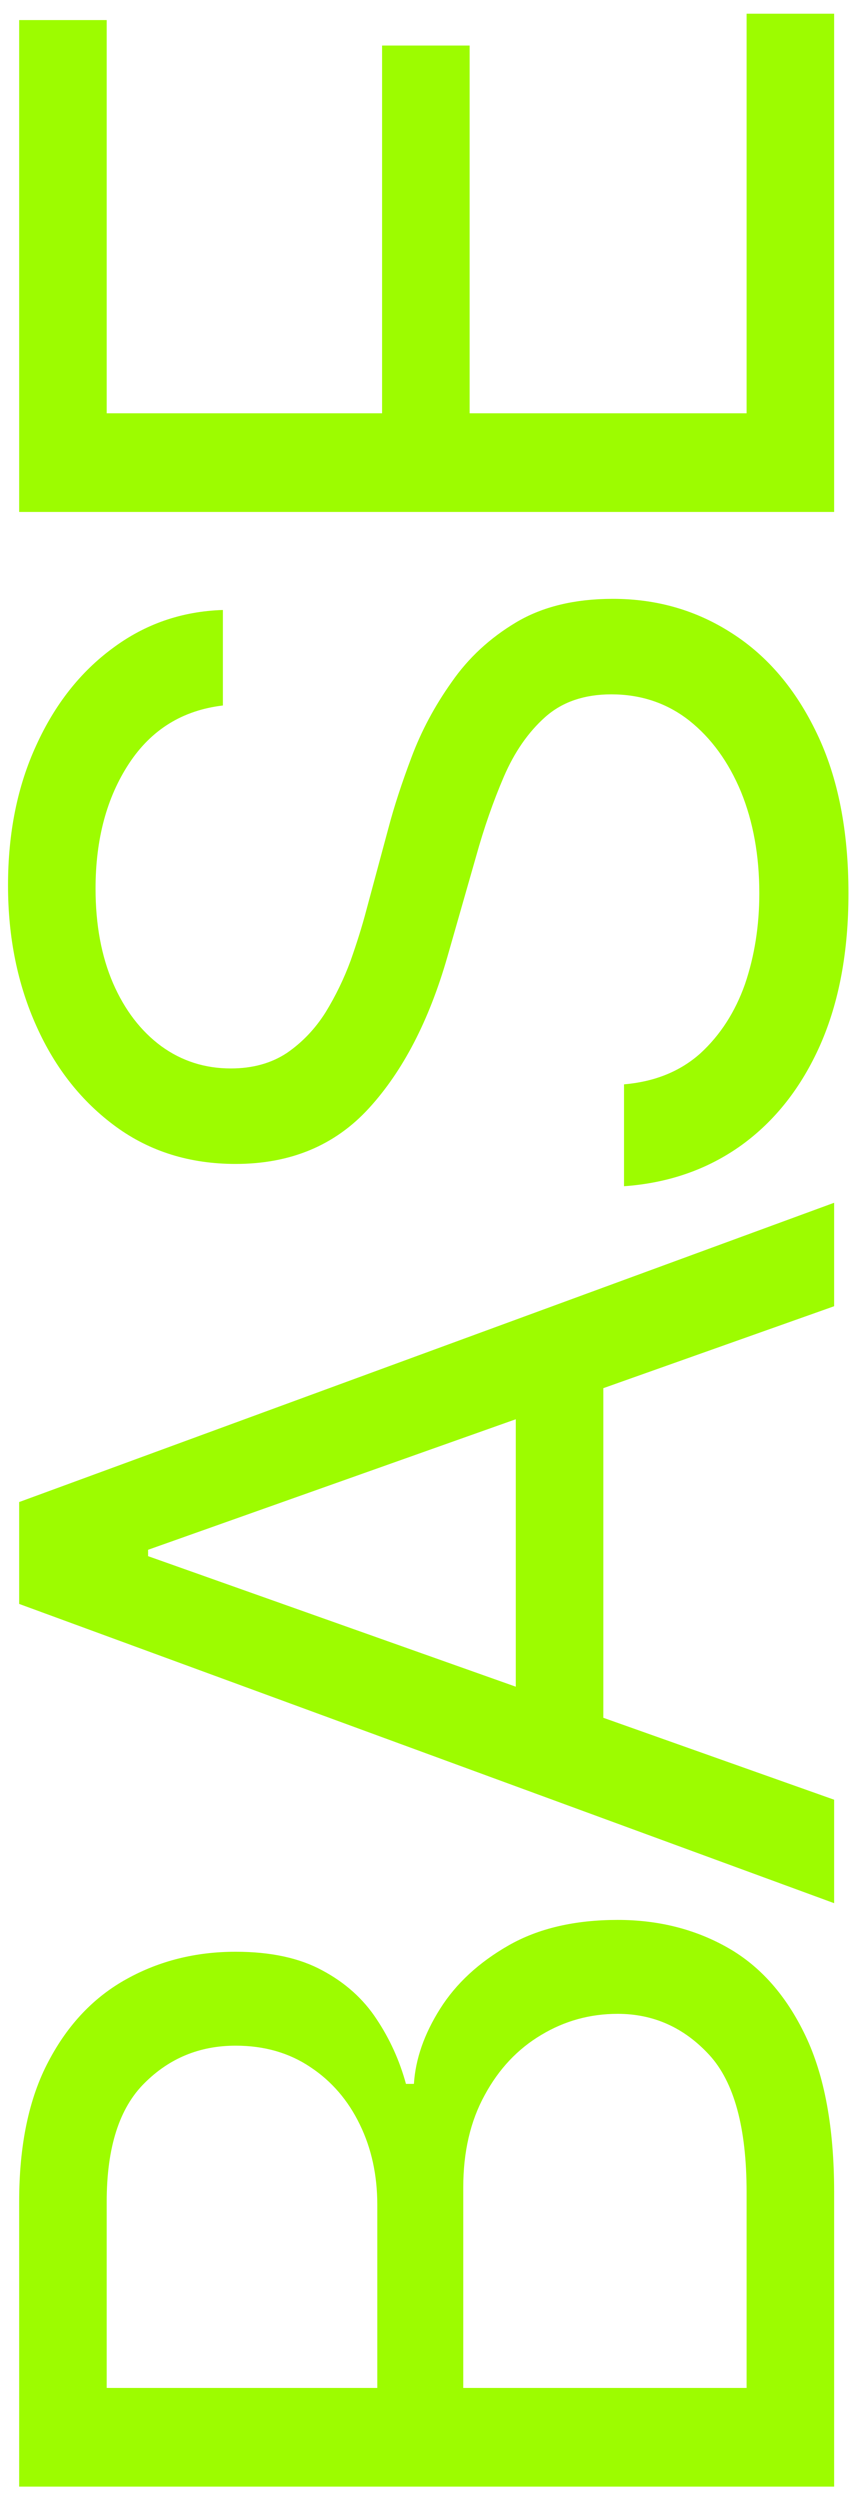 <svg xmlns="http://www.w3.org/2000/svg" width="40" height="116" viewBox="0 0 40 116" fill="none"><path d="M38.707 115.379L0.889 115.379L0.889 102.158C0.889 99.523 1.344 97.351 2.255 95.639C3.154 93.928 4.367 92.654 5.893 91.817C7.407 90.98 9.088 90.561 10.934 90.561C12.559 90.561 13.901 90.851 14.96 91.429C16.019 91.995 16.856 92.746 17.471 93.682C18.087 94.605 18.542 95.609 18.838 96.692L19.207 96.692C19.281 95.535 19.687 94.371 20.426 93.202C21.164 92.032 22.223 91.054 23.602 90.266C24.981 89.478 26.667 89.084 28.662 89.084C30.557 89.084 32.262 89.515 33.777 90.377C35.291 91.238 36.491 92.599 37.377 94.458C38.264 96.317 38.707 98.736 38.707 101.715L38.707 115.379ZM34.645 110.8L34.645 101.715C34.645 98.723 34.066 96.6 32.909 95.344C31.739 94.076 30.323 93.442 28.662 93.442C27.381 93.442 26.2 93.768 25.116 94.421C24.02 95.073 23.146 96.002 22.494 97.209C21.829 98.415 21.497 99.844 21.497 101.493L21.497 110.8L34.645 110.8ZM17.508 110.8L17.508 102.306C17.508 100.927 17.237 99.683 16.696 98.576C16.154 97.455 15.391 96.569 14.406 95.916C13.421 95.252 12.264 94.919 10.934 94.919C9.272 94.919 7.863 95.498 6.706 96.655C5.536 97.812 4.951 99.647 4.951 102.158L4.951 110.8L17.508 110.8ZM38.707 83.507L38.707 88.308L0.889 74.422L0.889 69.695L38.707 55.808L38.707 60.609L6.872 71.91L6.872 72.206L38.707 83.507ZM23.934 81.734L23.934 62.382L27.997 62.382L27.997 81.734L23.934 81.734ZM10.343 32.735C8.472 32.956 7.02 33.855 5.985 35.431C4.951 37.007 4.434 38.939 4.434 41.229C4.434 42.903 4.705 44.368 5.247 45.624C5.788 46.867 6.533 47.84 7.481 48.541C8.429 49.231 9.506 49.576 10.713 49.576C11.722 49.576 12.59 49.336 13.316 48.855C14.03 48.363 14.627 47.735 15.108 46.972C15.575 46.209 15.963 45.408 16.271 44.571C16.566 43.734 16.806 42.965 16.991 42.263L18.025 38.422C18.284 37.437 18.641 36.342 19.096 35.135C19.552 33.916 20.173 32.753 20.961 31.645C21.737 30.525 22.734 29.602 23.953 28.875C25.172 28.149 26.667 27.786 28.44 27.786C30.483 27.786 32.33 28.321 33.98 29.392C35.629 30.451 36.941 32.002 37.913 34.046C38.886 36.077 39.372 38.545 39.372 41.451C39.372 44.159 38.935 46.504 38.061 48.486C37.187 50.456 35.968 52.007 34.404 53.139C32.841 54.26 31.025 54.894 28.957 55.041L28.957 50.314C30.385 50.191 31.567 49.711 32.502 48.874C33.426 48.025 34.115 46.953 34.571 45.661C35.014 44.356 35.235 42.953 35.235 41.451C35.235 39.703 34.952 38.133 34.386 36.742C33.807 35.351 33.007 34.249 31.985 33.436C30.951 32.624 29.745 32.218 28.366 32.218C27.11 32.218 26.089 32.569 25.301 33.27C24.513 33.972 23.873 34.895 23.38 36.04C22.888 37.185 22.457 38.422 22.088 39.752L20.758 44.405C19.909 47.36 18.696 49.699 17.12 51.422C15.545 53.146 13.483 54.007 10.934 54.007C8.817 54.007 6.97 53.435 5.395 52.29C3.806 51.133 2.575 49.582 1.701 47.637C0.815 45.679 0.372 43.494 0.372 41.081C0.372 38.644 0.809 36.477 1.683 34.581C2.545 32.685 3.726 31.183 5.228 30.076C6.73 28.955 8.435 28.364 10.343 28.303L10.343 32.735ZM38.707 23.755L0.889 23.755L0.889 0.931L4.951 0.931L4.951 19.176L17.73 19.176L17.73 2.113L21.792 2.113L21.792 19.176L34.645 19.176L34.645 0.636L38.707 0.636L38.707 23.755Z" fill="#9DFC00"></path></svg>